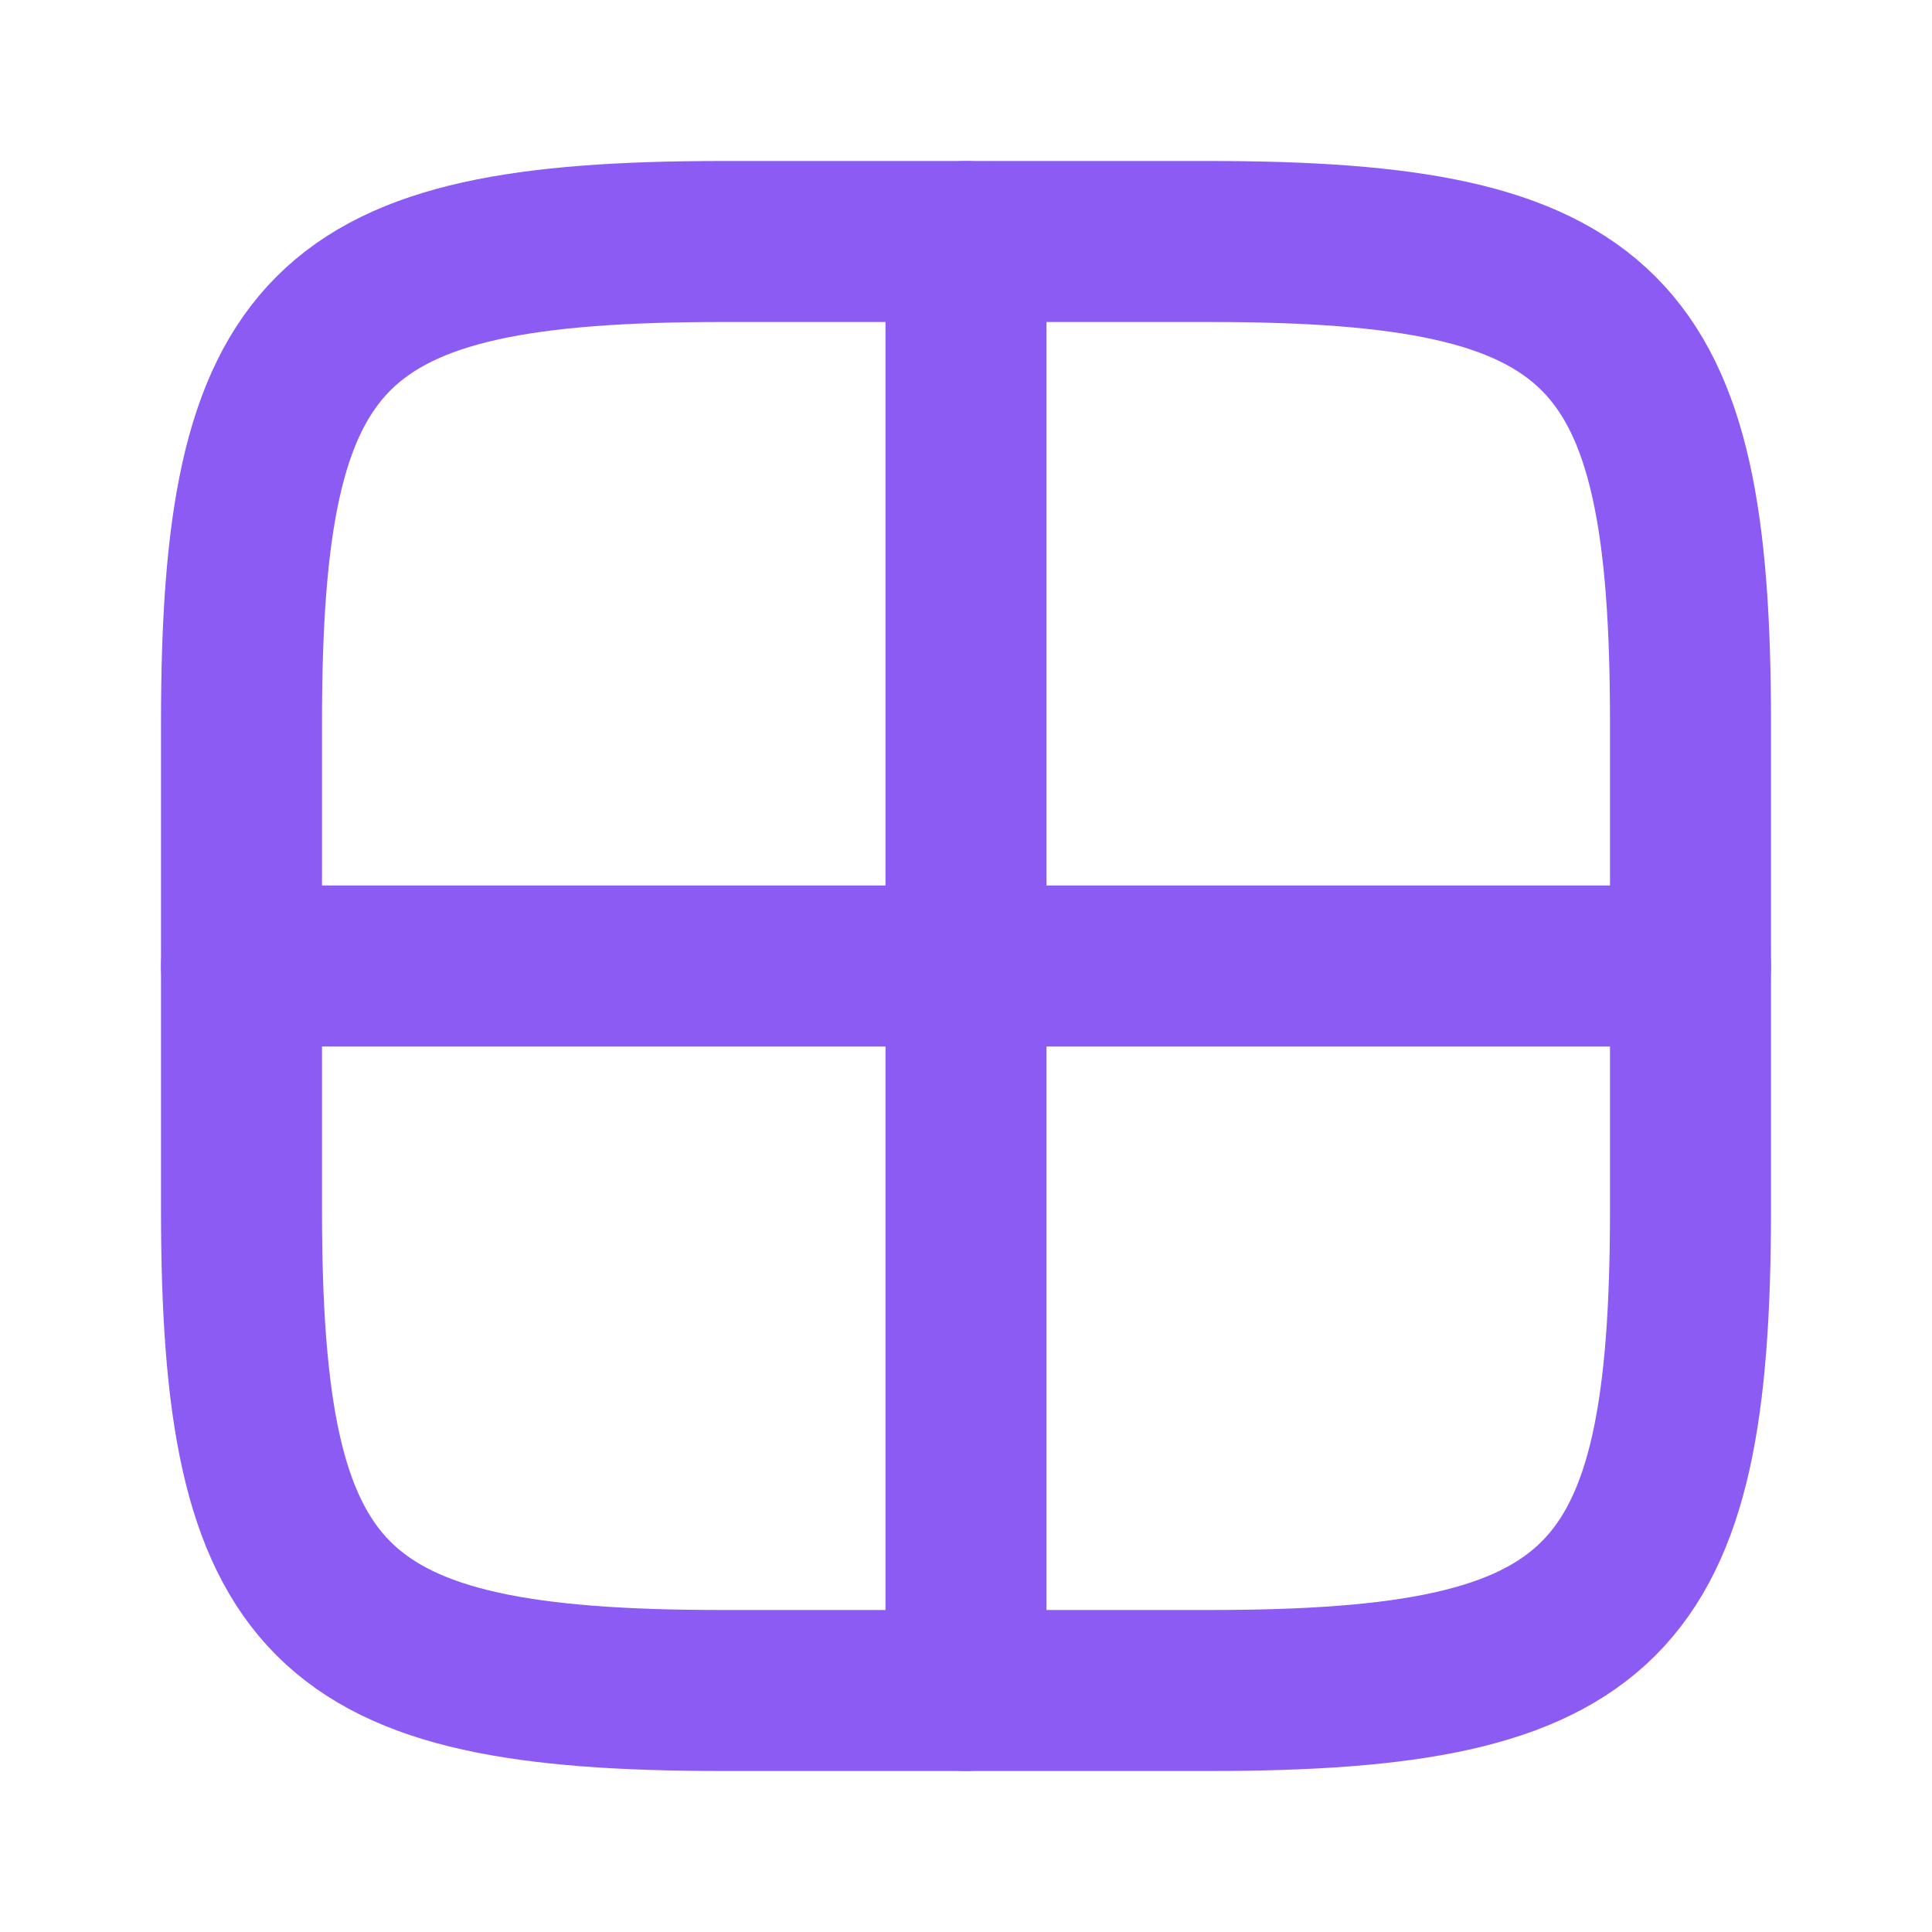 <?xml version="1.0" encoding="UTF-8"?> <svg xmlns="http://www.w3.org/2000/svg" width="24" height="24" viewBox="0 0 24 24" fill="none"><path d="M3 8.976C3 4.055 4.055 3 8.976 3H15.024C19.945 3 21 4.055 21 8.976V15.024C21 19.945 19.945 21 15.024 21H8.976C4.055 21 3 19.945 3 15.024V8.976Z" stroke="#8C5BF3" stroke-width="2" stroke-linecap="round" stroke-linejoin="round"></path><path d="M12 3V21" stroke="#8C5BF3" stroke-width="2" stroke-linecap="round" stroke-linejoin="round"></path><path d="M21 12H3" stroke="#8C5BF3" stroke-width="2" stroke-linecap="round" stroke-linejoin="round"></path></svg> 